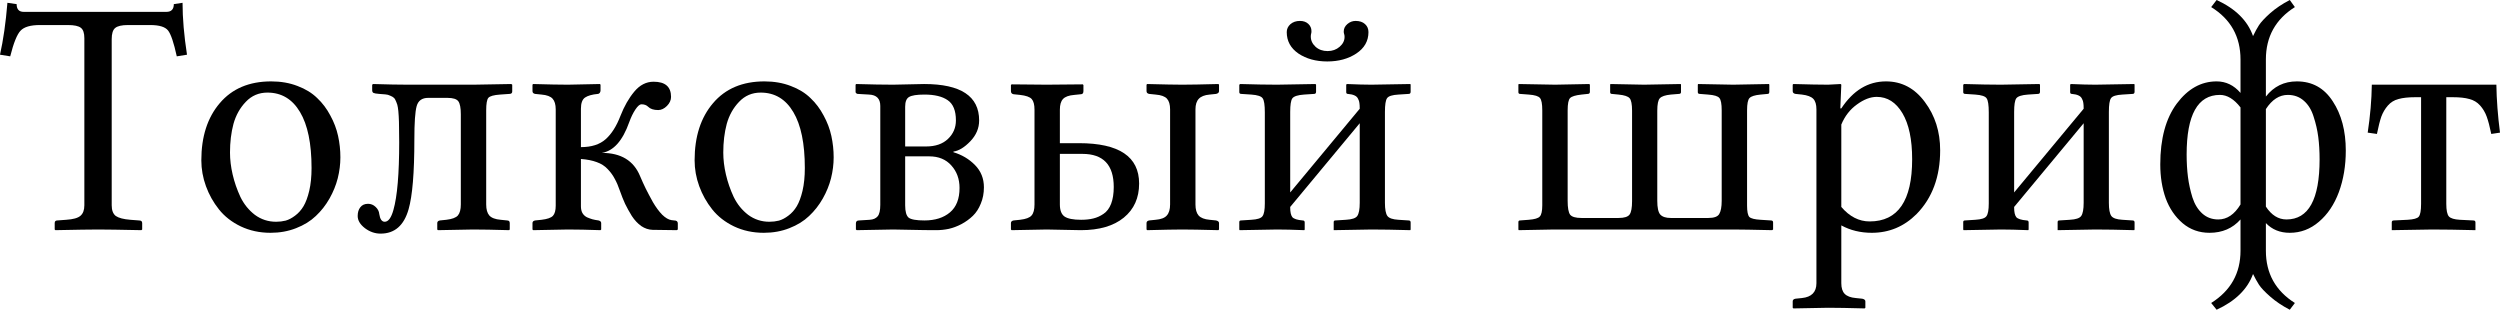 <svg width="682" height="85" viewBox="0 0 682 85" fill="none" xmlns="http://www.w3.org/2000/svg">
<path d="M6.472 3.236H45.395C46.743 3.236 47.417 2.532 47.417 1.124L49.799 0.764C49.799 4.959 50.204 9.678 51.013 14.922L48.226 15.371C47.417 11.656 46.623 9.304 45.844 8.315C45.065 7.326 43.447 6.832 40.99 6.832H34.922C33.215 6.832 32.046 7.101 31.417 7.641C30.788 8.15 30.473 9.169 30.473 10.697V56.002C30.473 57.38 30.848 58.354 31.596 58.923C32.376 59.463 33.694 59.807 35.552 59.957L37.934 60.137C38.503 60.137 38.788 60.377 38.788 60.856V62.609L38.563 62.789C32.81 62.669 28.885 62.609 26.787 62.609C24.75 62.609 20.855 62.669 15.102 62.789L14.922 62.609V60.856C14.922 60.377 15.162 60.137 15.641 60.137L18.068 59.957C19.956 59.837 21.244 59.478 21.933 58.878C22.652 58.279 23.012 57.32 23.012 56.002V10.427C23.012 9.019 22.697 8.075 22.068 7.596C21.439 7.086 20.255 6.832 18.517 6.832H10.877C8.33 6.832 6.577 7.341 5.618 8.36C4.659 9.349 3.715 11.686 2.787 15.371L0 14.922C0.899 10.937 1.573 6.217 2.023 0.764L4.539 1.124C4.539 2.532 5.184 3.236 6.472 3.236Z" fill="black"/>
<path d="M54.923 43.732C54.923 37.26 56.601 32.061 59.957 28.136C63.313 24.181 67.987 22.203 73.98 22.203C76.617 22.203 79.014 22.622 81.171 23.461C83.329 24.27 85.111 25.364 86.52 26.742C87.958 28.091 89.156 29.679 90.115 31.507C91.104 33.304 91.808 35.162 92.228 37.08C92.647 38.998 92.857 40.945 92.857 42.923C92.857 44.81 92.617 46.713 92.138 48.631C91.658 50.519 90.909 52.361 89.891 54.159C88.872 55.957 87.628 57.545 86.16 58.923C84.722 60.302 82.924 61.41 80.767 62.249C78.639 63.088 76.317 63.508 73.8 63.508C70.834 63.508 68.122 62.923 65.665 61.755C63.238 60.586 61.26 59.043 59.732 57.126C58.204 55.208 57.021 53.095 56.182 50.788C55.343 48.481 54.923 46.129 54.923 43.732ZM72.946 25.259C70.609 25.259 68.647 26.098 67.058 27.776C65.47 29.424 64.347 31.432 63.688 33.799C63.058 36.166 62.744 38.773 62.744 41.619C62.744 43.537 62.983 45.53 63.463 47.597C63.942 49.665 64.646 51.702 65.575 53.71C66.534 55.687 67.852 57.32 69.53 58.609C71.238 59.867 73.171 60.496 75.328 60.496C76.227 60.496 77.096 60.392 77.935 60.182C78.774 59.942 79.628 59.493 80.497 58.833C81.396 58.174 82.16 57.32 82.789 56.272C83.418 55.223 83.943 53.815 84.362 52.047C84.782 50.249 84.992 48.181 84.992 45.844C84.992 39.162 83.943 34.069 81.845 30.563C79.748 27.027 76.782 25.259 72.946 25.259Z" fill="black"/>
<path d="M104.947 60.496C105.936 60.496 106.73 59.418 107.329 57.26C108.378 53.575 108.902 47.417 108.902 38.788C108.902 37.08 108.887 35.731 108.858 34.743C108.858 33.754 108.828 32.735 108.768 31.686C108.708 30.638 108.633 29.859 108.543 29.349C108.483 28.84 108.333 28.316 108.093 27.776C107.884 27.237 107.674 26.877 107.464 26.698C107.254 26.488 106.925 26.293 106.475 26.113C106.056 25.904 105.621 25.784 105.172 25.754C104.753 25.694 104.183 25.649 103.464 25.619C102.655 25.559 102.131 25.469 101.891 25.349C101.651 25.229 101.531 24.975 101.531 24.585V23.102L101.801 22.922C105.666 23.042 108.828 23.102 111.285 23.102H129.218L139.465 22.922L139.735 23.102V24.945C139.735 25.394 139.48 25.619 138.971 25.619L136.409 25.799C134.701 25.919 133.637 26.218 133.218 26.698C132.828 27.177 132.634 28.316 132.634 30.113V55.777C132.634 57.126 132.918 58.129 133.488 58.788C134.087 59.448 135.121 59.837 136.589 59.957L138.342 60.137C138.821 60.137 139.061 60.377 139.061 60.856V62.609L138.881 62.789C134.716 62.669 131.435 62.609 129.038 62.609L119.465 62.789L119.285 62.609V60.856C119.285 60.466 119.525 60.227 120.004 60.137L121.757 59.957C123.315 59.777 124.364 59.388 124.903 58.788C125.442 58.159 125.712 57.155 125.712 55.777V31.147C125.712 29.439 125.487 28.271 125.038 27.641C124.588 27.012 123.585 26.698 122.026 26.698H116.813C115.135 26.698 114.086 27.447 113.667 28.945C113.247 30.413 113.037 33.469 113.037 38.114C113.037 47.103 112.513 53.425 111.464 57.081C110.206 61.515 107.659 63.732 103.824 63.732C102.295 63.732 100.872 63.238 99.554 62.249C98.235 61.23 97.576 60.122 97.576 58.923C97.576 57.934 97.816 57.141 98.295 56.541C98.775 55.912 99.479 55.597 100.408 55.597C101.187 55.597 101.876 55.882 102.475 56.451C103.075 57.021 103.404 57.665 103.464 58.384C103.674 59.792 104.168 60.496 104.947 60.496Z" fill="black"/>
<path d="M158.477 56.272C158.477 56.991 158.612 57.605 158.882 58.114C159.181 58.624 159.601 59.013 160.14 59.283C160.709 59.523 161.204 59.702 161.623 59.822C162.073 59.942 162.627 60.047 163.286 60.137C163.766 60.257 164.005 60.496 164.005 60.856V62.609L163.826 62.789C160.29 62.669 157.324 62.609 154.926 62.609L145.443 62.789L145.263 62.609V60.856C145.263 60.466 145.503 60.227 145.982 60.137L147.735 59.957C149.293 59.777 150.327 59.418 150.836 58.878C151.346 58.339 151.6 57.41 151.6 56.092V29.844C151.6 28.525 151.316 27.552 150.747 26.922C150.177 26.293 149.173 25.919 147.735 25.799L145.982 25.619C145.503 25.529 145.263 25.274 145.263 24.855V23.102L145.443 22.922C149.608 23.042 152.769 23.102 154.926 23.102L163.646 22.922L163.826 23.102V24.675C163.826 24.915 163.751 25.139 163.601 25.349C163.451 25.529 163.286 25.619 163.106 25.619C161.518 25.769 160.35 26.098 159.601 26.608C158.852 27.117 158.477 28.136 158.477 29.664V40.136C161.354 40.136 163.601 39.417 165.219 37.979C166.837 36.541 168.185 34.413 169.264 31.596C170.283 28.99 171.541 26.787 173.039 24.99C174.538 23.192 176.29 22.293 178.298 22.293C181.474 22.293 183.062 23.671 183.062 26.428C183.062 27.327 182.688 28.151 181.939 28.9C181.189 29.649 180.395 30.023 179.556 30.023C178.328 30.023 177.414 29.724 176.815 29.125C176.365 28.675 175.751 28.45 174.972 28.45C174.523 28.45 173.983 28.915 173.354 29.844C172.725 30.773 172.155 31.941 171.646 33.349C169.848 38.413 167.361 41.2 164.185 41.709C169.399 41.709 172.875 43.822 174.612 48.047C175.092 49.185 175.601 50.309 176.141 51.417C176.68 52.496 177.339 53.74 178.118 55.148C178.927 56.526 179.766 57.665 180.635 58.564C181.534 59.433 182.373 59.927 183.152 60.047L183.916 60.137C184.575 60.137 184.905 60.407 184.905 60.946V62.609L184.635 62.789L178.028 62.699C176.95 62.669 175.916 62.324 174.927 61.665C173.968 60.976 173.114 60.062 172.365 58.923C171.646 57.755 171.032 56.646 170.522 55.597C170.043 54.549 169.594 53.425 169.174 52.226C168.695 50.818 168.2 49.665 167.691 48.766C167.211 47.837 166.567 46.953 165.758 46.114C164.979 45.275 163.99 44.646 162.792 44.226C161.593 43.777 160.155 43.492 158.477 43.372V56.272Z" fill="black"/>
<path d="M189.489 43.732C189.489 37.26 191.167 32.061 194.523 28.136C197.879 24.181 202.553 22.203 208.546 22.203C211.183 22.203 213.58 22.622 215.737 23.461C217.895 24.27 219.678 25.364 221.086 26.742C222.524 28.091 223.723 29.679 224.682 31.507C225.67 33.304 226.374 35.162 226.794 37.08C227.213 38.998 227.423 40.945 227.423 42.923C227.423 44.81 227.184 46.713 226.704 48.631C226.225 50.519 225.476 52.361 224.457 54.159C223.438 55.957 222.195 57.545 220.726 58.923C219.288 60.302 217.49 61.41 215.333 62.249C213.206 63.088 210.883 63.508 208.366 63.508C205.4 63.508 202.688 62.923 200.231 61.755C197.804 60.586 195.827 59.043 194.299 57.126C192.77 55.208 191.587 53.095 190.748 50.788C189.909 48.481 189.489 46.129 189.489 43.732ZM207.512 25.259C205.175 25.259 203.213 26.098 201.625 27.776C200.037 29.424 198.913 31.432 198.254 33.799C197.624 36.166 197.31 38.773 197.31 41.619C197.31 43.537 197.55 45.53 198.029 47.597C198.508 49.665 199.213 51.702 200.141 53.71C201.1 55.687 202.419 57.32 204.097 58.609C205.805 59.867 207.737 60.496 209.895 60.496C210.793 60.496 211.662 60.392 212.501 60.182C213.34 59.942 214.194 59.493 215.063 58.833C215.962 58.174 216.726 57.32 217.355 56.272C217.985 55.223 218.509 53.815 218.929 52.047C219.348 50.249 219.558 48.181 219.558 45.844C219.558 39.162 218.509 34.069 216.412 30.563C214.314 27.027 211.348 25.259 207.512 25.259Z" fill="black"/>
<path d="M246.929 39.956H252.638C255.184 39.956 257.177 39.267 258.615 37.889C260.054 36.511 260.773 34.833 260.773 32.855C260.773 30.188 260.024 28.346 258.525 27.327C257.057 26.308 254.945 25.799 252.188 25.799C250.091 25.799 248.682 26.023 247.963 26.473C247.274 26.892 246.929 27.776 246.929 29.125V39.956ZM246.929 42.653V56.002C246.929 57.71 247.244 58.833 247.873 59.373C248.533 59.882 249.971 60.137 252.188 60.137C255.095 60.137 257.417 59.403 259.155 57.934C260.892 56.466 261.761 54.249 261.761 51.283C261.761 48.826 261.012 46.773 259.514 45.125C258.046 43.477 256.038 42.653 253.491 42.653H246.929ZM233.716 62.789L233.491 62.609V60.946C233.491 60.407 233.775 60.137 234.345 60.137L237.266 59.957C238.225 59.897 238.944 59.583 239.424 59.013C239.903 58.444 240.143 57.395 240.143 55.867V28.9C240.143 26.922 239.124 25.889 237.086 25.799L233.985 25.619C233.865 25.619 233.731 25.559 233.581 25.439C233.461 25.319 233.401 25.214 233.401 25.124V23.102L233.581 22.922C237.656 23.042 241.012 23.102 243.648 23.102C244.757 23.102 246.15 23.072 247.828 23.012C249.506 22.952 250.93 22.922 252.098 22.922C262.106 22.922 267.11 26.233 267.11 32.855C267.11 34.982 266.301 36.885 264.683 38.563C263.095 40.211 261.567 41.14 260.098 41.35V41.529C262.406 42.219 264.368 43.387 265.986 45.035C267.604 46.683 268.413 48.706 268.413 51.103C268.413 52.721 268.129 54.204 267.559 55.552C267.02 56.901 266.301 58.009 265.402 58.878C264.503 59.747 263.469 60.496 262.301 61.126C261.162 61.725 260.009 62.159 258.84 62.429C257.701 62.669 256.563 62.789 255.424 62.789C253.267 62.789 250.975 62.759 248.548 62.699C246.15 62.639 244.517 62.609 243.648 62.609L233.716 62.789Z" fill="black"/>
<path d="M319.202 29.844C319.202 28.525 318.917 27.552 318.348 26.922C317.778 26.293 316.745 25.919 315.246 25.799L313.493 25.619C313.014 25.529 312.774 25.274 312.774 24.855V23.102L312.954 22.922C317.509 23.042 320.7 23.102 322.527 23.102C324.535 23.102 327.816 23.042 332.37 22.922L332.55 23.102V24.855C332.55 25.244 332.281 25.499 331.741 25.619L329.988 25.799C328.61 25.919 327.621 26.308 327.022 26.967C326.423 27.596 326.123 28.555 326.123 29.844V55.777C326.123 57.126 326.408 58.129 326.977 58.788C327.576 59.448 328.58 59.837 329.988 59.957L331.741 60.137C332.281 60.257 332.55 60.496 332.55 60.856V62.609L332.37 62.789C327.816 62.669 324.535 62.609 322.527 62.609C320.7 62.609 317.509 62.669 312.954 62.789L312.774 62.609V60.856C312.774 60.466 313.014 60.227 313.493 60.137L315.246 59.957C316.715 59.837 317.733 59.448 318.303 58.788C318.902 58.129 319.202 57.126 319.202 55.777V29.844ZM303.83 51.013C303.83 44.99 300.984 41.979 295.291 41.979H289.133V55.777C289.133 57.365 289.553 58.459 290.392 59.058C291.261 59.657 292.774 59.957 294.931 59.957C296.19 59.957 297.298 59.837 298.257 59.597C299.246 59.358 300.175 58.938 301.044 58.339C301.943 57.74 302.632 56.826 303.111 55.597C303.591 54.339 303.83 52.811 303.83 51.013ZM282.212 55.777V29.934C282.212 28.555 281.957 27.581 281.447 27.012C280.938 26.443 279.874 26.068 278.256 25.889L276.503 25.709C276.024 25.619 275.784 25.334 275.784 24.855V23.192L275.964 23.012C280.129 23.072 283.32 23.102 285.537 23.102L295.381 23.012L295.56 23.192V24.855C295.56 25.424 295.321 25.709 294.841 25.709L293.088 25.889C291.59 26.008 290.556 26.383 289.987 27.012C289.418 27.611 289.133 28.585 289.133 29.934V39.057H294.347C305.283 39.057 310.752 42.728 310.752 50.069C310.752 53.994 309.359 57.096 306.572 59.373C303.785 61.65 299.875 62.789 294.841 62.789C293.643 62.789 292.085 62.759 290.167 62.699C288.279 62.639 286.736 62.609 285.537 62.609L275.964 62.789L275.784 62.609V60.856C275.784 60.466 276.024 60.227 276.503 60.137L278.256 59.957C279.844 59.777 280.893 59.388 281.403 58.788C281.942 58.189 282.212 57.185 282.212 55.777Z" fill="black"/>
<path d="M373.316 8.764C373.316 11.191 372.207 13.139 369.99 14.607C367.802 16.046 365.166 16.765 362.079 16.765C358.993 16.765 356.371 16.046 354.214 14.607C352.086 13.139 351.023 11.191 351.023 8.764C351.023 7.925 351.352 7.206 352.012 6.607C352.701 6.008 353.57 5.708 354.618 5.708C355.577 5.708 356.341 5.978 356.911 6.517C357.48 7.056 357.765 7.716 357.765 8.495C357.765 8.794 357.735 9.034 357.675 9.214C357.615 9.394 357.585 9.648 357.585 9.978C357.585 11.027 358.019 11.956 358.888 12.764C359.757 13.543 360.851 13.933 362.169 13.933C363.458 13.933 364.551 13.543 365.45 12.764C366.349 11.985 366.799 11.086 366.799 10.068C366.799 9.768 366.754 9.483 366.664 9.214C366.604 9.094 366.574 8.884 366.574 8.585C366.574 7.806 366.903 7.131 367.563 6.562C368.222 5.993 368.971 5.708 369.81 5.708C370.889 5.708 371.743 5.993 372.372 6.562C373.001 7.131 373.316 7.865 373.316 8.764ZM348.371 23.102L358.843 22.922L359.023 23.102V25.035C359.023 25.424 358.843 25.619 358.484 25.619L355.742 25.799C354.034 25.919 352.97 26.263 352.551 26.832C352.161 27.372 351.967 28.615 351.967 30.563V52.496L370.934 29.664C370.934 28.975 370.904 28.45 370.844 28.091C370.814 27.731 370.694 27.357 370.484 26.967C370.304 26.548 369.975 26.233 369.495 26.023C369.046 25.814 368.447 25.679 367.697 25.619C367.398 25.619 367.248 25.454 367.248 25.124V23.102L367.428 22.922C370.184 23.042 372.417 23.102 374.125 23.102L384.732 22.922L384.822 23.102V25.035C384.822 25.424 384.642 25.619 384.282 25.619L381.496 25.799C379.818 25.889 378.784 26.218 378.394 26.787C378.005 27.327 377.81 28.585 377.81 30.563V55.328C377.81 57.096 378.035 58.294 378.484 58.923C378.934 59.523 379.938 59.867 381.496 59.957L384.282 60.137C384.642 60.137 384.822 60.317 384.822 60.676V62.609L384.732 62.789C380.417 62.669 376.881 62.609 374.125 62.609L363.832 62.789V60.586C363.832 60.287 363.982 60.137 364.282 60.137L367.158 59.957C368.806 59.867 369.84 59.523 370.259 58.923C370.709 58.294 370.934 57.096 370.934 55.328V33.619L351.967 56.451V56.631C351.967 57.86 352.161 58.728 352.551 59.238C352.97 59.717 353.914 60.017 355.382 60.137C355.742 60.137 355.922 60.317 355.922 60.676V62.609L355.832 62.789C352.836 62.669 350.349 62.609 348.371 62.609L338.168 62.789L338.079 62.609V60.586C338.079 60.287 338.228 60.137 338.528 60.137L341.36 59.957C343.008 59.867 344.026 59.538 344.416 58.968C344.835 58.399 345.045 57.245 345.045 55.507V30.653C345.045 28.645 344.85 27.372 344.461 26.832C344.101 26.263 343.067 25.919 341.36 25.799L338.618 25.619C338.258 25.619 338.079 25.454 338.079 25.124V23.102L338.348 22.922C342.393 23.042 345.734 23.102 348.371 23.102Z" fill="black"/>
<path d="M476.6 30.113V56.092C476.6 57.71 476.81 58.743 477.229 59.193C477.679 59.612 478.697 59.867 480.285 59.957L483.117 60.137C483.507 60.137 483.701 60.317 483.701 60.676V62.609L483.432 62.789C478.248 62.669 474.742 62.609 472.914 62.609H423.879L414.306 62.789L414.216 62.609V60.586C414.216 60.287 414.366 60.137 414.665 60.137L417.047 59.957C418.635 59.837 419.639 59.538 420.059 59.058C420.508 58.579 420.733 57.56 420.733 56.002V30.113C420.733 28.346 420.523 27.222 420.104 26.742C419.714 26.233 418.695 25.919 417.047 25.799L414.665 25.619C414.366 25.619 414.216 25.454 414.216 25.124V23.102L414.306 22.922L424.239 23.102L433.542 22.922L433.722 23.102V25.035C433.722 25.424 433.527 25.619 433.138 25.619L431.43 25.799C429.812 25.978 428.778 26.293 428.329 26.742C427.879 27.192 427.655 28.316 427.655 30.113V54.788C427.655 56.676 427.879 57.934 428.329 58.564C428.808 59.163 429.842 59.463 431.43 59.463H441.543C443.101 59.463 444.104 59.148 444.554 58.519C445.003 57.889 445.228 56.676 445.228 54.878V30.203C445.228 28.435 445.003 27.297 444.554 26.787C444.104 26.278 443.101 25.948 441.543 25.799L439.7 25.619C439.4 25.619 439.25 25.454 439.25 25.124V23.102L439.34 22.922L448.509 23.102L458.487 22.922L458.577 23.102V25.124C458.577 25.454 458.382 25.619 457.993 25.619L455.79 25.799C454.292 25.948 453.303 26.278 452.824 26.787C452.344 27.267 452.105 28.405 452.105 30.203V54.788C452.105 56.646 452.374 57.889 452.914 58.519C453.483 59.148 454.442 59.463 455.79 59.463H466.038C467.596 59.463 468.585 59.103 469.004 58.384C469.454 57.635 469.678 56.436 469.678 54.788V30.113C469.678 28.346 469.469 27.222 469.049 26.742C468.66 26.233 467.626 25.919 465.948 25.799L463.701 25.619C463.341 25.619 463.161 25.454 463.161 25.124V23.102L463.251 22.922L472.825 23.102L482.578 22.922L482.668 23.102V25.035C482.668 25.424 482.518 25.619 482.218 25.619L480.285 25.799C478.727 25.948 477.724 26.263 477.274 26.742C476.825 27.192 476.6 28.316 476.6 30.113Z" fill="black"/>
<path d="M502.309 33.979V56.451C504.556 59.088 507.133 60.407 510.039 60.407C517.77 60.407 521.635 54.758 521.635 43.462C521.635 38.039 520.751 33.844 518.983 30.877C517.216 27.911 514.878 26.428 511.972 26.428C510.264 26.428 508.466 27.117 506.578 28.495C504.691 29.844 503.268 31.672 502.309 33.979ZM502.309 23.102L502.039 29.574H502.309C505.545 24.66 509.605 22.203 514.489 22.203C518.804 22.203 522.339 24.076 525.096 27.821C527.883 31.537 529.276 35.926 529.276 40.99C529.276 48.211 527.133 54.009 522.849 58.384C519.433 61.8 515.358 63.508 510.624 63.508C507.537 63.508 504.766 62.834 502.309 61.485V77.261C502.309 78.549 502.608 79.508 503.208 80.138C503.837 80.797 504.856 81.186 506.264 81.306L508.017 81.486C508.586 81.606 508.871 81.845 508.871 82.205V83.958L508.691 84.138C504.436 84.018 501.11 83.958 498.713 83.958L489.23 84.138L489.05 83.958V82.205C489.05 81.815 489.304 81.576 489.814 81.486L491.567 81.306C494.204 81.036 495.522 79.688 495.522 77.261V29.844C495.522 28.525 495.237 27.567 494.668 26.967C494.099 26.368 493.065 25.978 491.567 25.799L489.814 25.619C489.304 25.529 489.05 25.274 489.05 24.855V23.102L489.23 22.922C493.395 23.042 496.556 23.102 498.713 23.102L502.129 22.922L502.309 23.102Z" fill="black"/>
<path d="M545.861 23.102L556.333 22.922L556.513 23.102V25.035C556.513 25.424 556.333 25.619 555.973 25.619L553.232 25.799C551.524 25.919 550.46 26.263 550.041 26.832C549.651 27.372 549.456 28.615 549.456 30.563V52.496L568.423 29.664C568.423 28.975 568.393 28.45 568.333 28.091C568.303 27.731 568.183 27.357 567.974 26.967C567.794 26.548 567.464 26.233 566.985 26.023C566.535 25.814 565.936 25.679 565.187 25.619C564.887 25.619 564.738 25.454 564.738 25.124V23.102L564.917 22.922C567.674 23.042 569.906 23.102 571.614 23.102L582.221 22.922L582.311 23.102V25.035C582.311 25.424 582.131 25.619 581.772 25.619L578.985 25.799C577.307 25.889 576.274 26.218 575.884 26.787C575.495 27.327 575.3 28.585 575.3 30.563V55.328C575.3 57.096 575.525 58.294 575.974 58.923C576.423 59.523 577.427 59.867 578.985 59.957L581.772 60.137C582.131 60.137 582.311 60.317 582.311 60.676V62.609L582.221 62.789C577.907 62.669 574.371 62.609 571.614 62.609L561.322 62.789V60.586C561.322 60.287 561.472 60.137 561.771 60.137L564.648 59.957C566.296 59.867 567.33 59.523 567.749 58.923C568.198 58.294 568.423 57.096 568.423 55.328V33.619L549.456 56.451V56.631C549.456 57.86 549.651 58.728 550.041 59.238C550.46 59.717 551.404 60.017 552.872 60.137C553.232 60.137 553.411 60.317 553.411 60.676V62.609L553.322 62.789C550.325 62.669 547.838 62.609 545.861 62.609L535.658 62.789L535.568 62.609V60.586C535.568 60.287 535.718 60.137 536.018 60.137L538.849 59.957C540.497 59.867 541.516 59.538 541.905 58.968C542.325 58.399 542.535 57.245 542.535 55.507V30.653C542.535 28.645 542.34 27.372 541.95 26.832C541.591 26.263 540.557 25.919 538.849 25.799L536.108 25.619C535.748 25.619 535.568 25.454 535.568 25.124V23.102L535.838 22.922C539.883 23.042 543.224 23.102 545.861 23.102Z" fill="black"/>
<path d="M605.144 59.867C607.541 59.867 609.563 58.504 611.211 55.777V29.304C609.443 27.027 607.571 25.889 605.593 25.889C599.54 25.889 596.514 31.312 596.514 42.159C596.514 44.346 596.634 46.383 596.874 48.271C597.113 50.129 597.518 51.987 598.087 53.844C598.686 55.702 599.585 57.17 600.784 58.249C601.982 59.328 603.436 59.867 605.144 59.867ZM624.11 25.889C621.803 25.889 619.811 27.177 618.133 29.754V56.361C619.661 58.699 621.534 59.867 623.751 59.867C629.774 59.867 632.785 54.399 632.785 43.462C632.785 41.275 632.665 39.252 632.425 37.395C632.186 35.537 631.766 33.694 631.167 31.866C630.598 30.009 629.714 28.555 628.515 27.506C627.317 26.428 625.848 25.889 624.11 25.889ZM618.133 68.407C618.133 74.579 620.77 79.329 626.043 82.654L624.65 84.497C622.582 83.418 620.799 82.22 619.301 80.901C617.833 79.613 616.814 78.534 616.245 77.665C615.706 76.826 615.166 75.853 614.627 74.744C613.129 78.879 609.818 82.13 604.694 84.497L603.211 82.654C608.544 79.299 611.211 74.549 611.211 68.407V59.867C609.054 62.294 606.237 63.508 602.761 63.508C599.945 63.508 597.503 62.639 595.435 60.901C593.368 59.133 591.825 56.871 590.806 54.114C589.817 51.328 589.323 48.241 589.323 44.855C589.323 37.844 590.821 32.316 593.817 28.271C596.844 24.226 600.469 22.203 604.694 22.203C607.241 22.203 609.413 23.252 611.211 25.349V16.225C611.211 9.993 608.544 5.229 603.211 1.933L604.694 0C609.848 2.367 613.159 5.648 614.627 9.843C615.166 8.704 615.706 7.716 616.245 6.877C616.814 6.008 617.833 4.914 619.301 3.596C620.799 2.277 622.582 1.079 624.65 0L626.043 1.933C620.77 5.259 618.133 10.023 618.133 16.225V26.338C620.29 23.581 623.107 22.203 626.582 22.203C630.777 22.203 634.043 24.016 636.381 27.641C638.748 31.237 639.931 35.717 639.931 41.08C639.931 45.215 639.302 48.99 638.043 52.406C636.785 55.792 634.972 58.489 632.605 60.496C630.268 62.504 627.616 63.508 624.65 63.508C621.983 63.508 619.811 62.624 618.133 60.856V68.407Z" fill="black"/>
<path d="M669.101 26.518H667.348V55.597C667.348 57.365 667.587 58.519 668.067 59.058C668.546 59.568 669.535 59.867 671.033 59.957L674.719 60.137C675.108 60.137 675.303 60.317 675.303 60.676V62.789C670.479 62.669 666.539 62.609 663.483 62.609L652.471 62.789V60.676C652.471 60.317 652.651 60.137 653.01 60.137L656.786 59.957C658.434 59.867 659.452 59.583 659.842 59.103C660.261 58.594 660.471 57.425 660.471 55.597V26.518H658.898C657.01 26.518 655.482 26.683 654.314 27.012C653.145 27.312 652.171 27.911 651.392 28.81C650.643 29.679 650.059 30.668 649.639 31.776C649.25 32.885 648.845 34.473 648.426 36.541L645.909 36.181C646.598 31.627 646.973 27.267 647.033 23.102H681.011C681.071 27.207 681.401 31.567 682 36.181L679.618 36.541C679.198 34.503 678.779 32.915 678.359 31.776C677.94 30.638 677.341 29.634 676.562 28.765C675.783 27.896 674.809 27.312 673.64 27.012C672.502 26.683 670.988 26.518 669.101 26.518Z" fill="black"/>
</svg>
